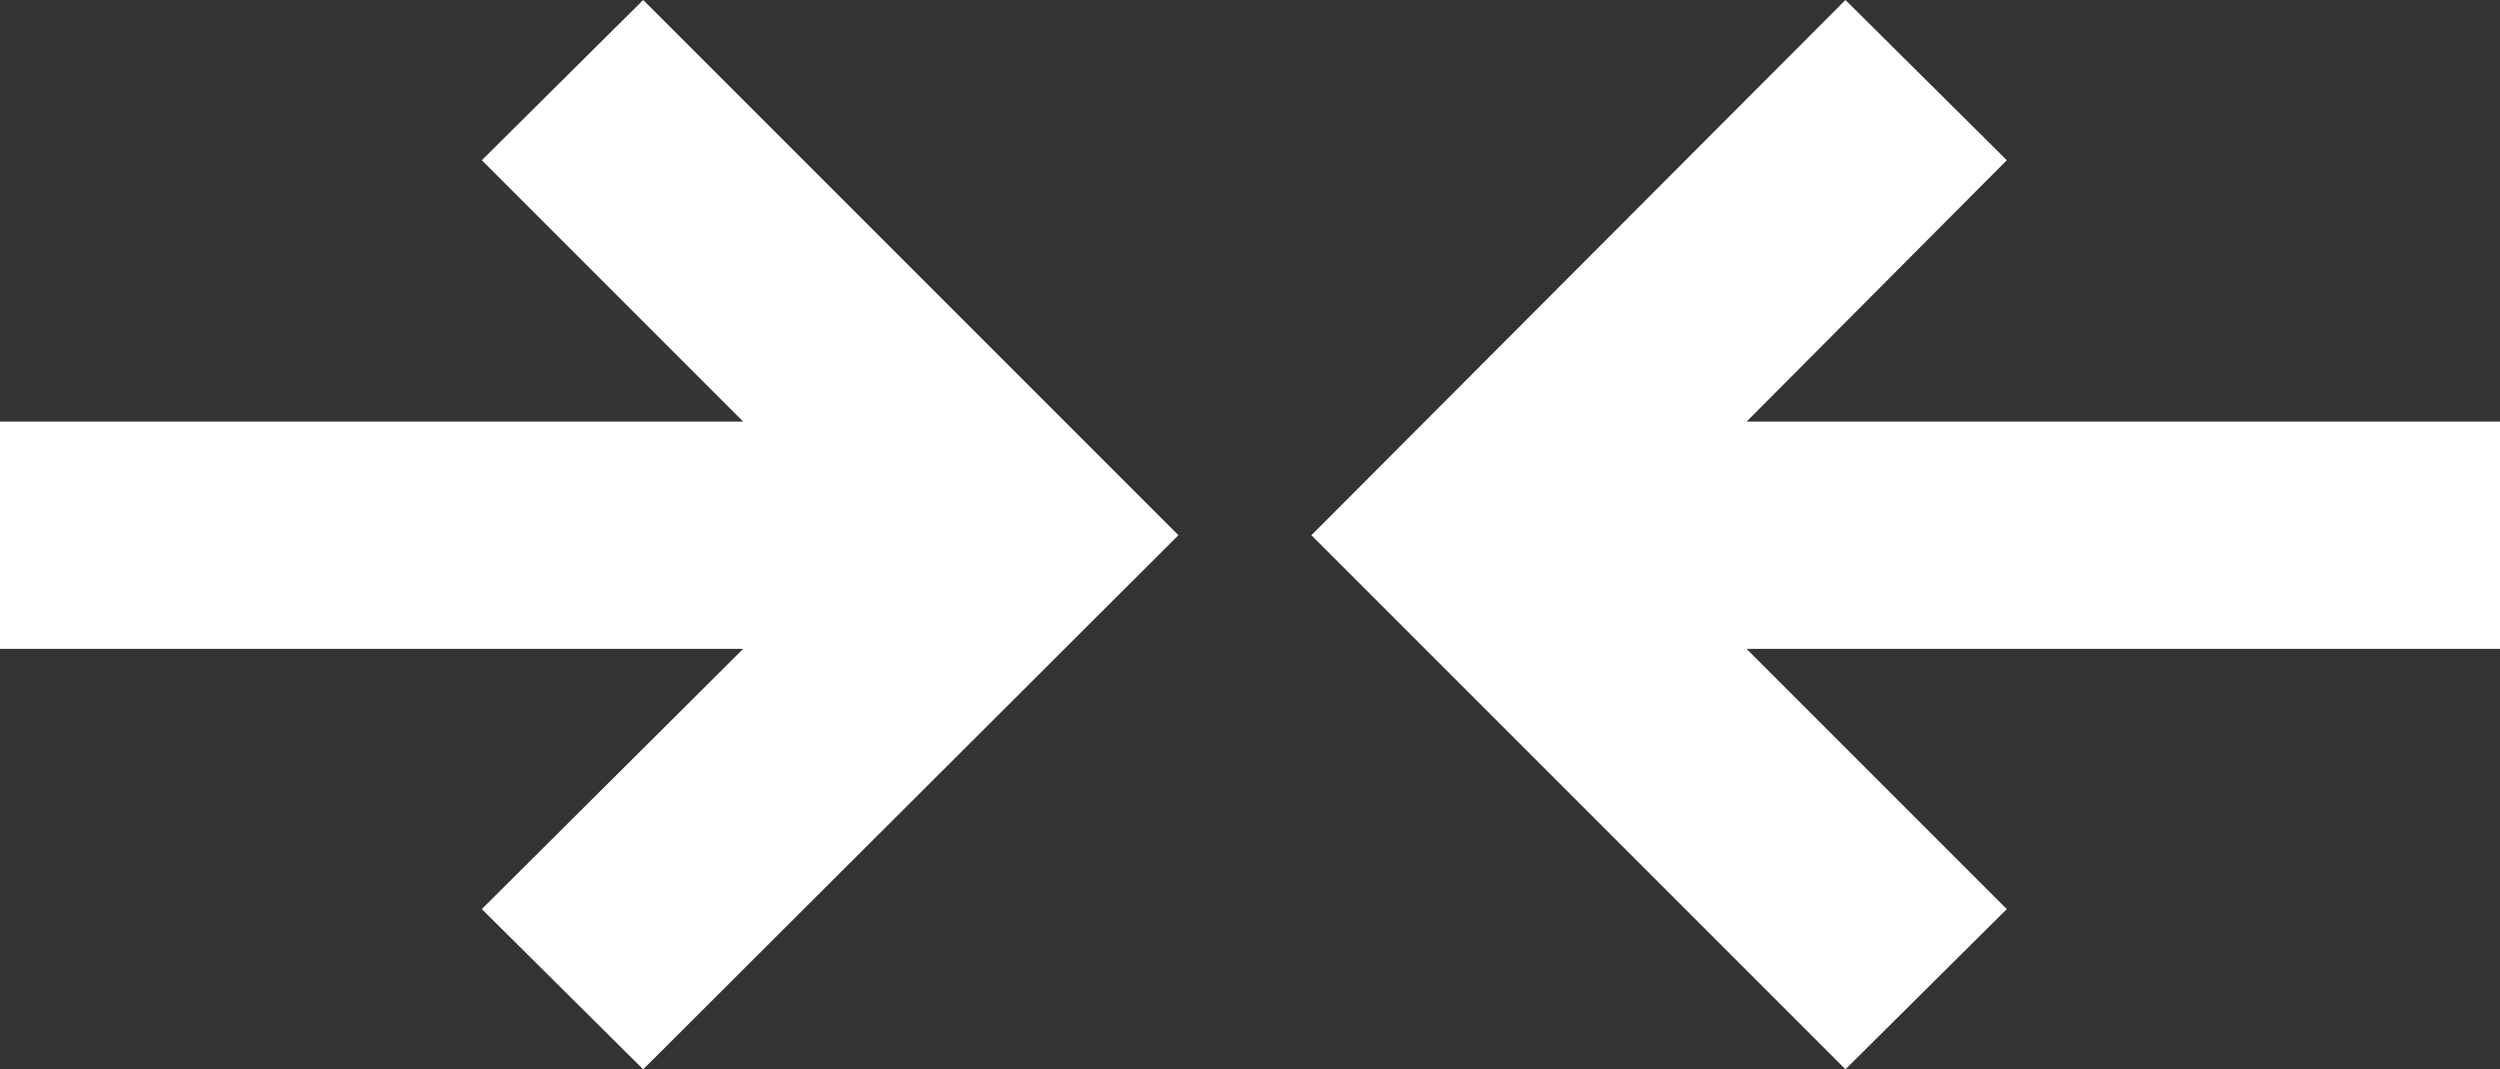 <?xml version="1.0" encoding="UTF-8"?><svg id="Ebene_1" xmlns="http://www.w3.org/2000/svg" viewBox="0 0 22 9.41"><rect x="0" y="0" width="22" height="9.41" fill="#333333" stroke="none"/><defs><style>.cls-1{fill:#fff;}</style></defs><polygon class="cls-1" points="0 5.71 6.54 5.71 4.24 8 5.66 9.41 10.37 4.71 5.66 0 4.24 1.41 6.54 3.71 0 3.71 0 5.71"/><polygon class="cls-1" points="22 3.71 15.37 3.71 17.66 1.41 16.24 0 11.54 4.71 16.24 9.41 17.66 8 15.37 5.71 22 5.71 22 3.71"/></svg>